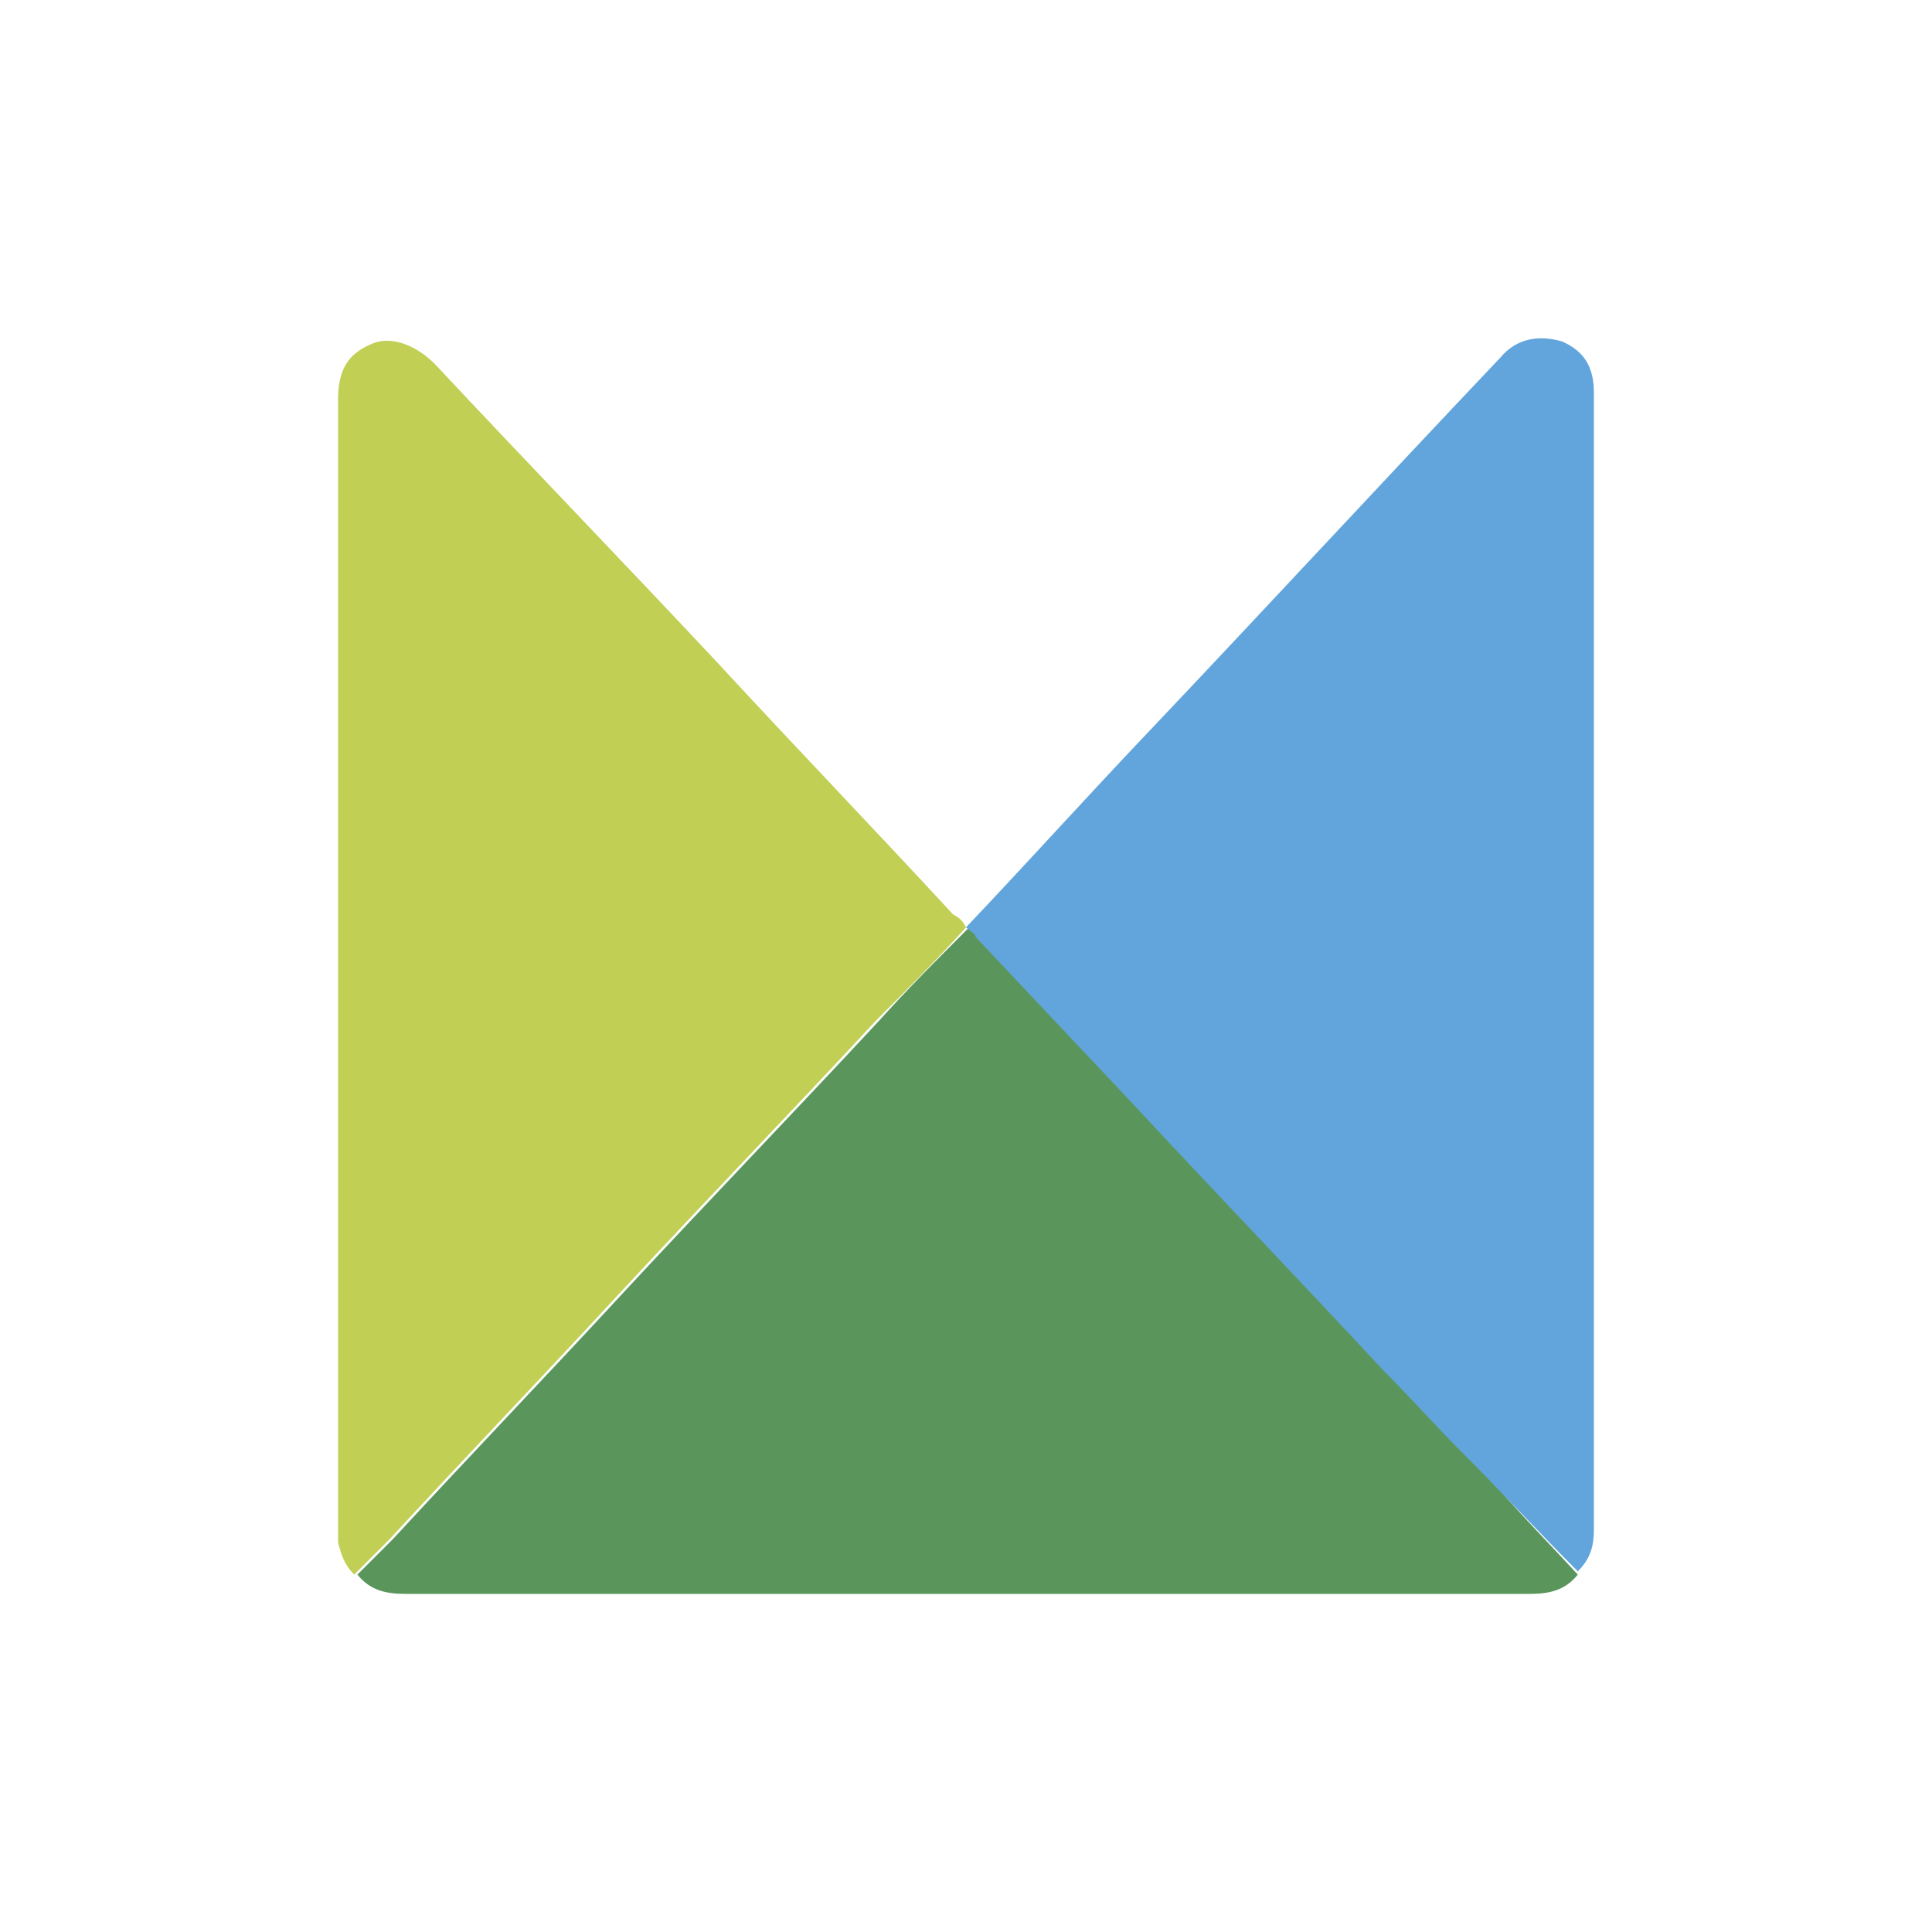 <?xml version="1.0" encoding="utf-8"?>
<!-- Generator: Adobe Illustrator 24.0.0, SVG Export Plug-In . SVG Version: 6.00 Build 0)  -->
<svg version="1.1" id="Layer_1" xmlns="http://www.w3.org/2000/svg" xmlns:xlink="http://www.w3.org/1999/xlink" x="0px" y="0px"
	 viewBox="0 0 60 60" style="enable-background:new 0 0 60 60;" xml:space="preserve">
<style type="text/css">
	.st0{fill:none;}
	.st1{fill:#5A965C;}
	.st2{fill:#C1CF55;}
	.st3{fill:#61A5DC;}
</style>
<rect y="0" class="st0" width="60" height="60"/>
<g>
	<path class="st1" d="M49,48.9c-0.4,0.5-0.9,0.6-1.5,0.6c-2.3,0-4.6,0-6.9,0c-9.3,0-18.7,0-28,0c-0.6,0-1.1-0.1-1.5-0.6
		c0.4-0.4,0.7-0.7,1.1-1.1c2.4-2.6,4.8-5.1,7.2-7.7c2.6-2.8,5.3-5.6,7.9-8.4c0.9-1,1.8-1.9,2.8-2.9c0.1,0.1,0.3,0.2,0.4,0.3
		c1.6,1.7,3.3,3.5,4.9,5.2c2.6,2.8,5.2,5.5,7.8,8.3c0.8,0.8,1.6,1.7,2.4,2.5C46.6,46.4,47.8,47.6,49,48.9z"/>
	<path class="st2" d="M30,28.8c-0.9,1-1.8,1.9-2.8,2.9c-2.6,2.8-5.3,5.6-7.9,8.4c-2.4,2.6-4.8,5.1-7.2,7.7c-0.4,0.4-0.7,0.7-1.1,1.1
		c-0.3-0.3-0.4-0.6-0.5-1c0-0.2,0-0.4,0-0.6c0-5.3,0-10.6,0-16c0-6.3,0-12.6,0-18.9c0-0.9,0.3-1.4,1-1.7c0.6-0.3,1.4,0,2,0.6
		c2.9,3.1,5.9,6.2,8.8,9.3c2.4,2.6,4.9,5.2,7.3,7.8C29.8,28.5,29.9,28.6,30,28.8C30,28.7,30,28.7,30,28.8z"/>
	<path class="st3" d="M30,28.8C30,28.7,30,28.7,30,28.8c1.9-2,3.7-4,5.6-6c3.7-3.9,7.3-7.8,11-11.7c0.5-0.6,1.2-0.7,1.9-0.5
		c0.7,0.3,1,0.8,1,1.6c0,11.8,0,23.6,0,35.3c0,0.5-0.1,0.9-0.5,1.3c-1.2-1.2-2.4-2.5-3.6-3.7c-0.8-0.8-1.6-1.7-2.4-2.5
		c-2.6-2.8-5.2-5.5-7.8-8.3c-1.6-1.7-3.3-3.5-4.9-5.2C30.3,29,30.1,28.9,30,28.8z"/>
</g>
</svg>
